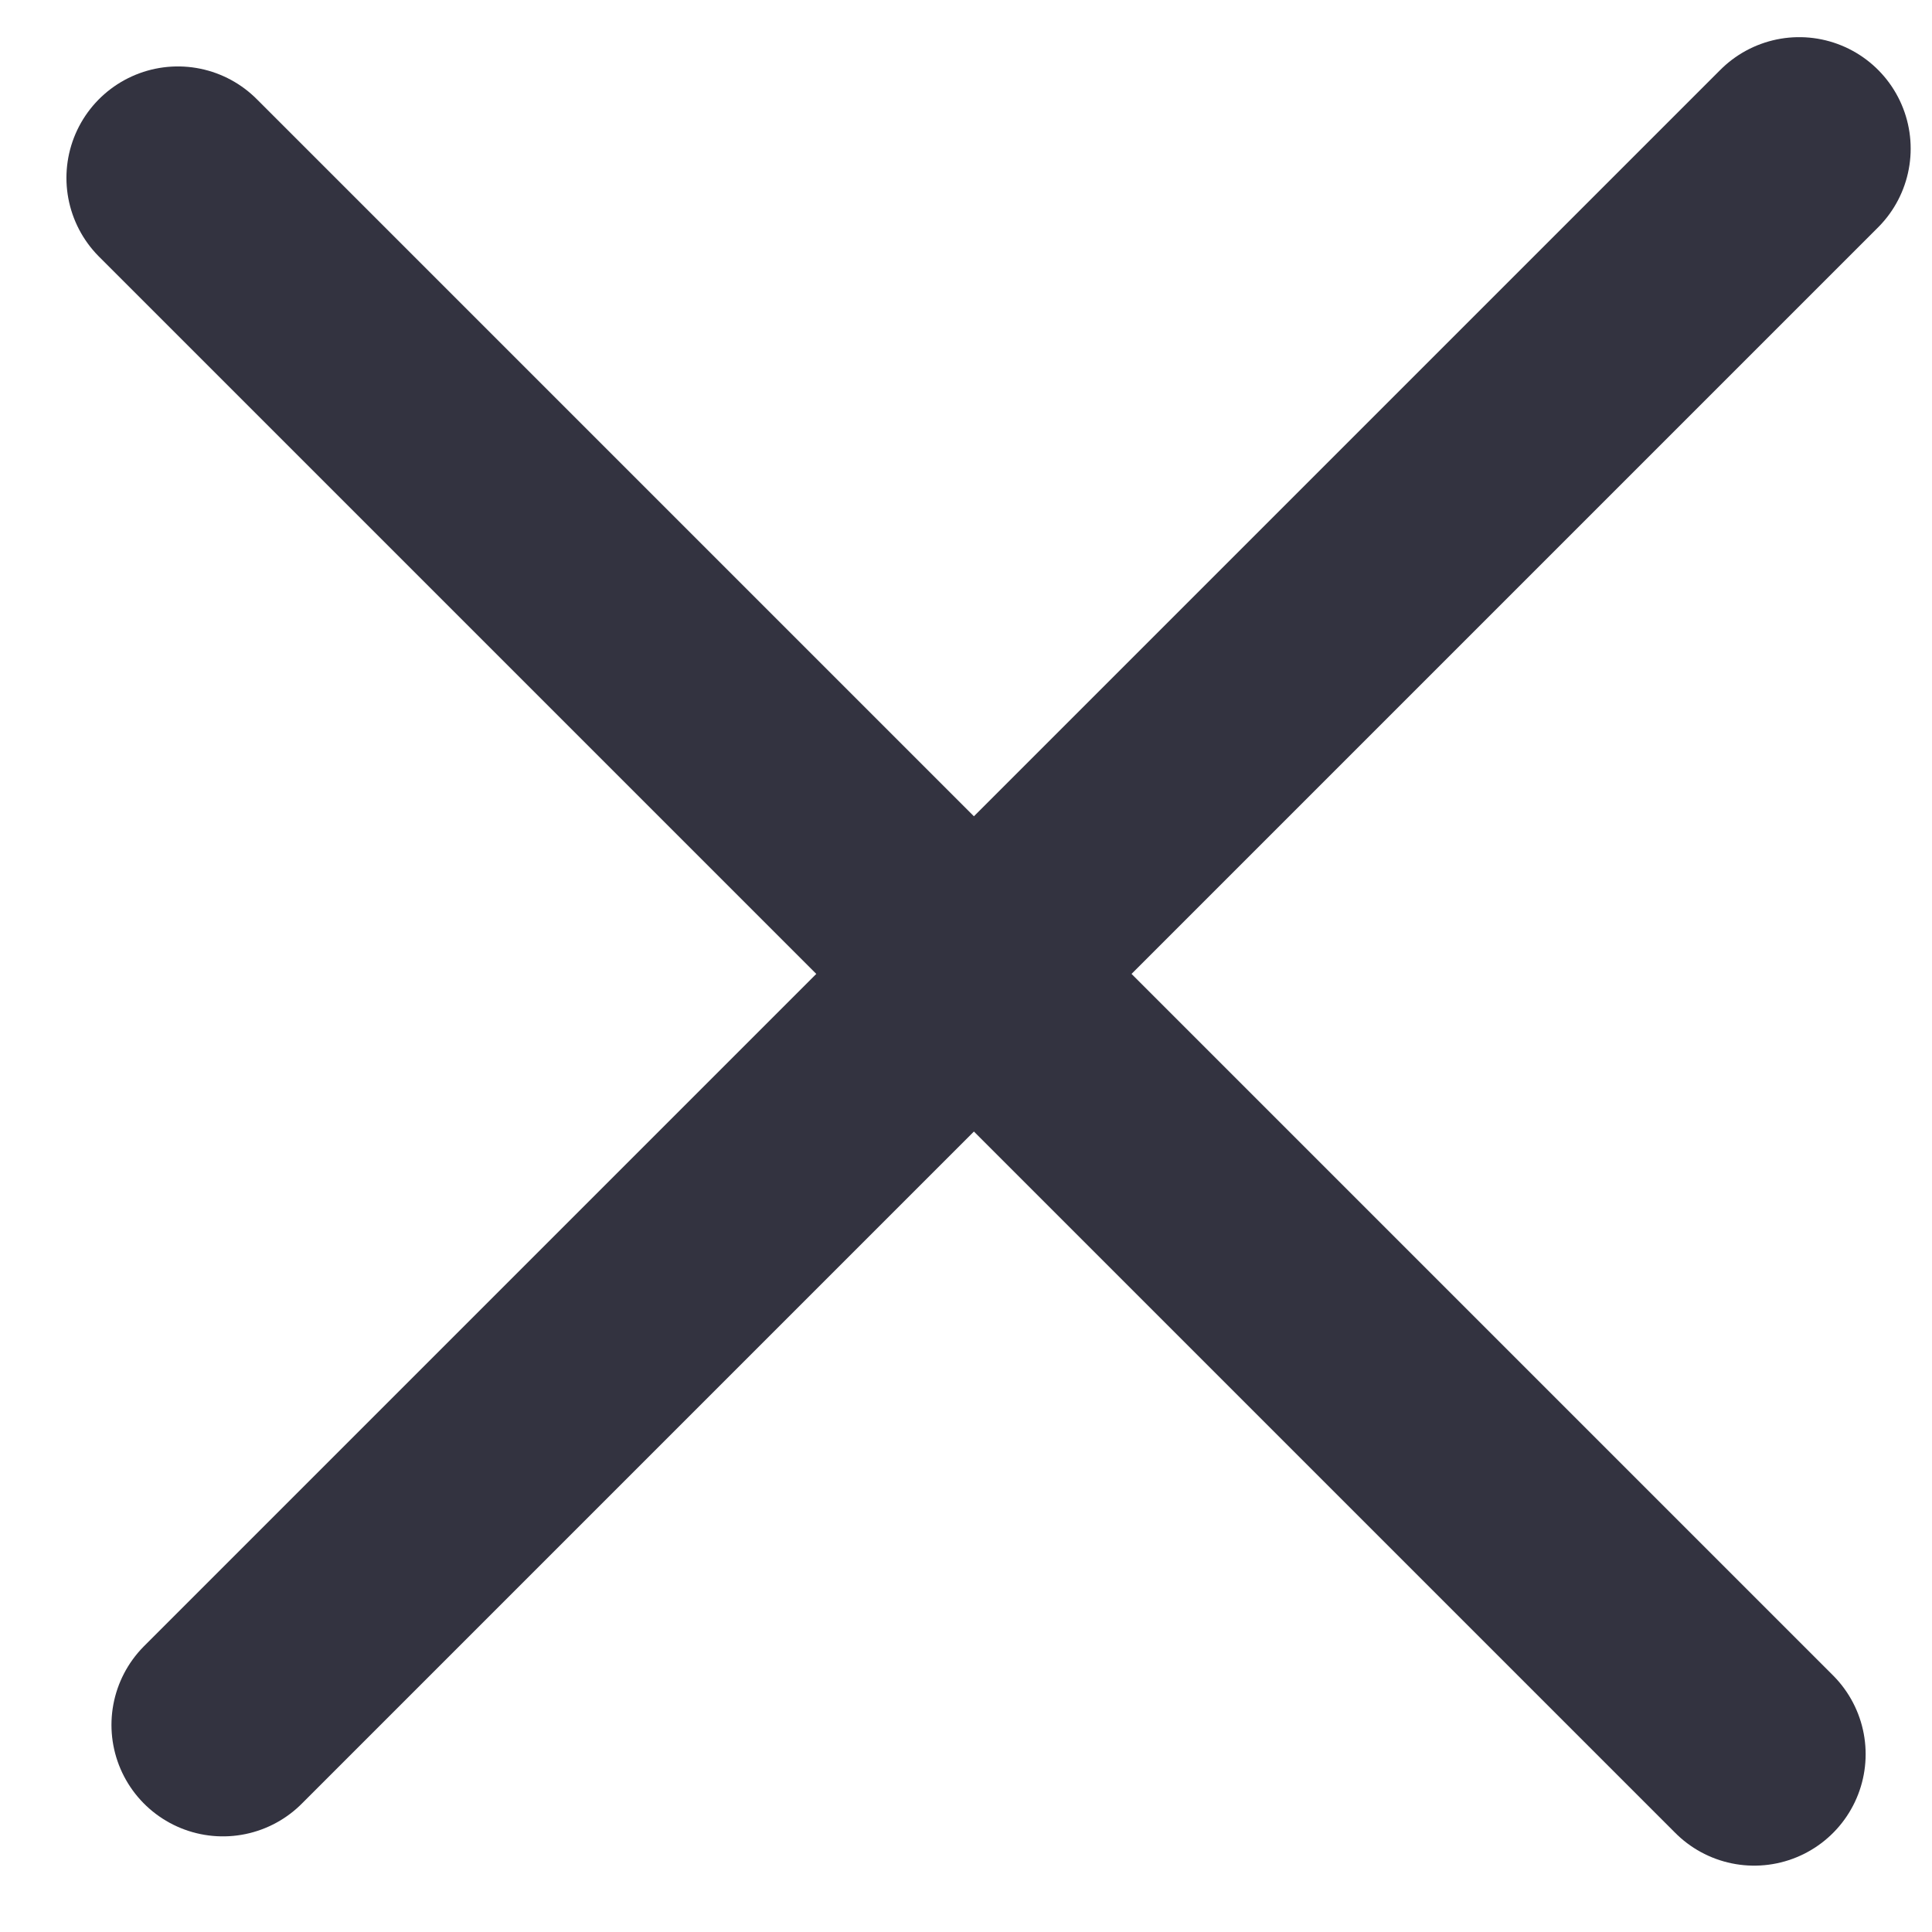 <?xml version="1.0" encoding="UTF-8"?> <svg xmlns="http://www.w3.org/2000/svg" width="26" height="26" viewBox="0 0 26 26" fill="none"><path d="M24.213 2C23.081 3.131 9.599 16.613 3 23.213" stroke="#333340" stroke-width="3" stroke-linecap="round"></path><path d="M2.394 2.394C3.525 3.525 17.007 17.007 23.607 23.607" stroke="#333340" stroke-width="3" stroke-linecap="round"></path></svg> 